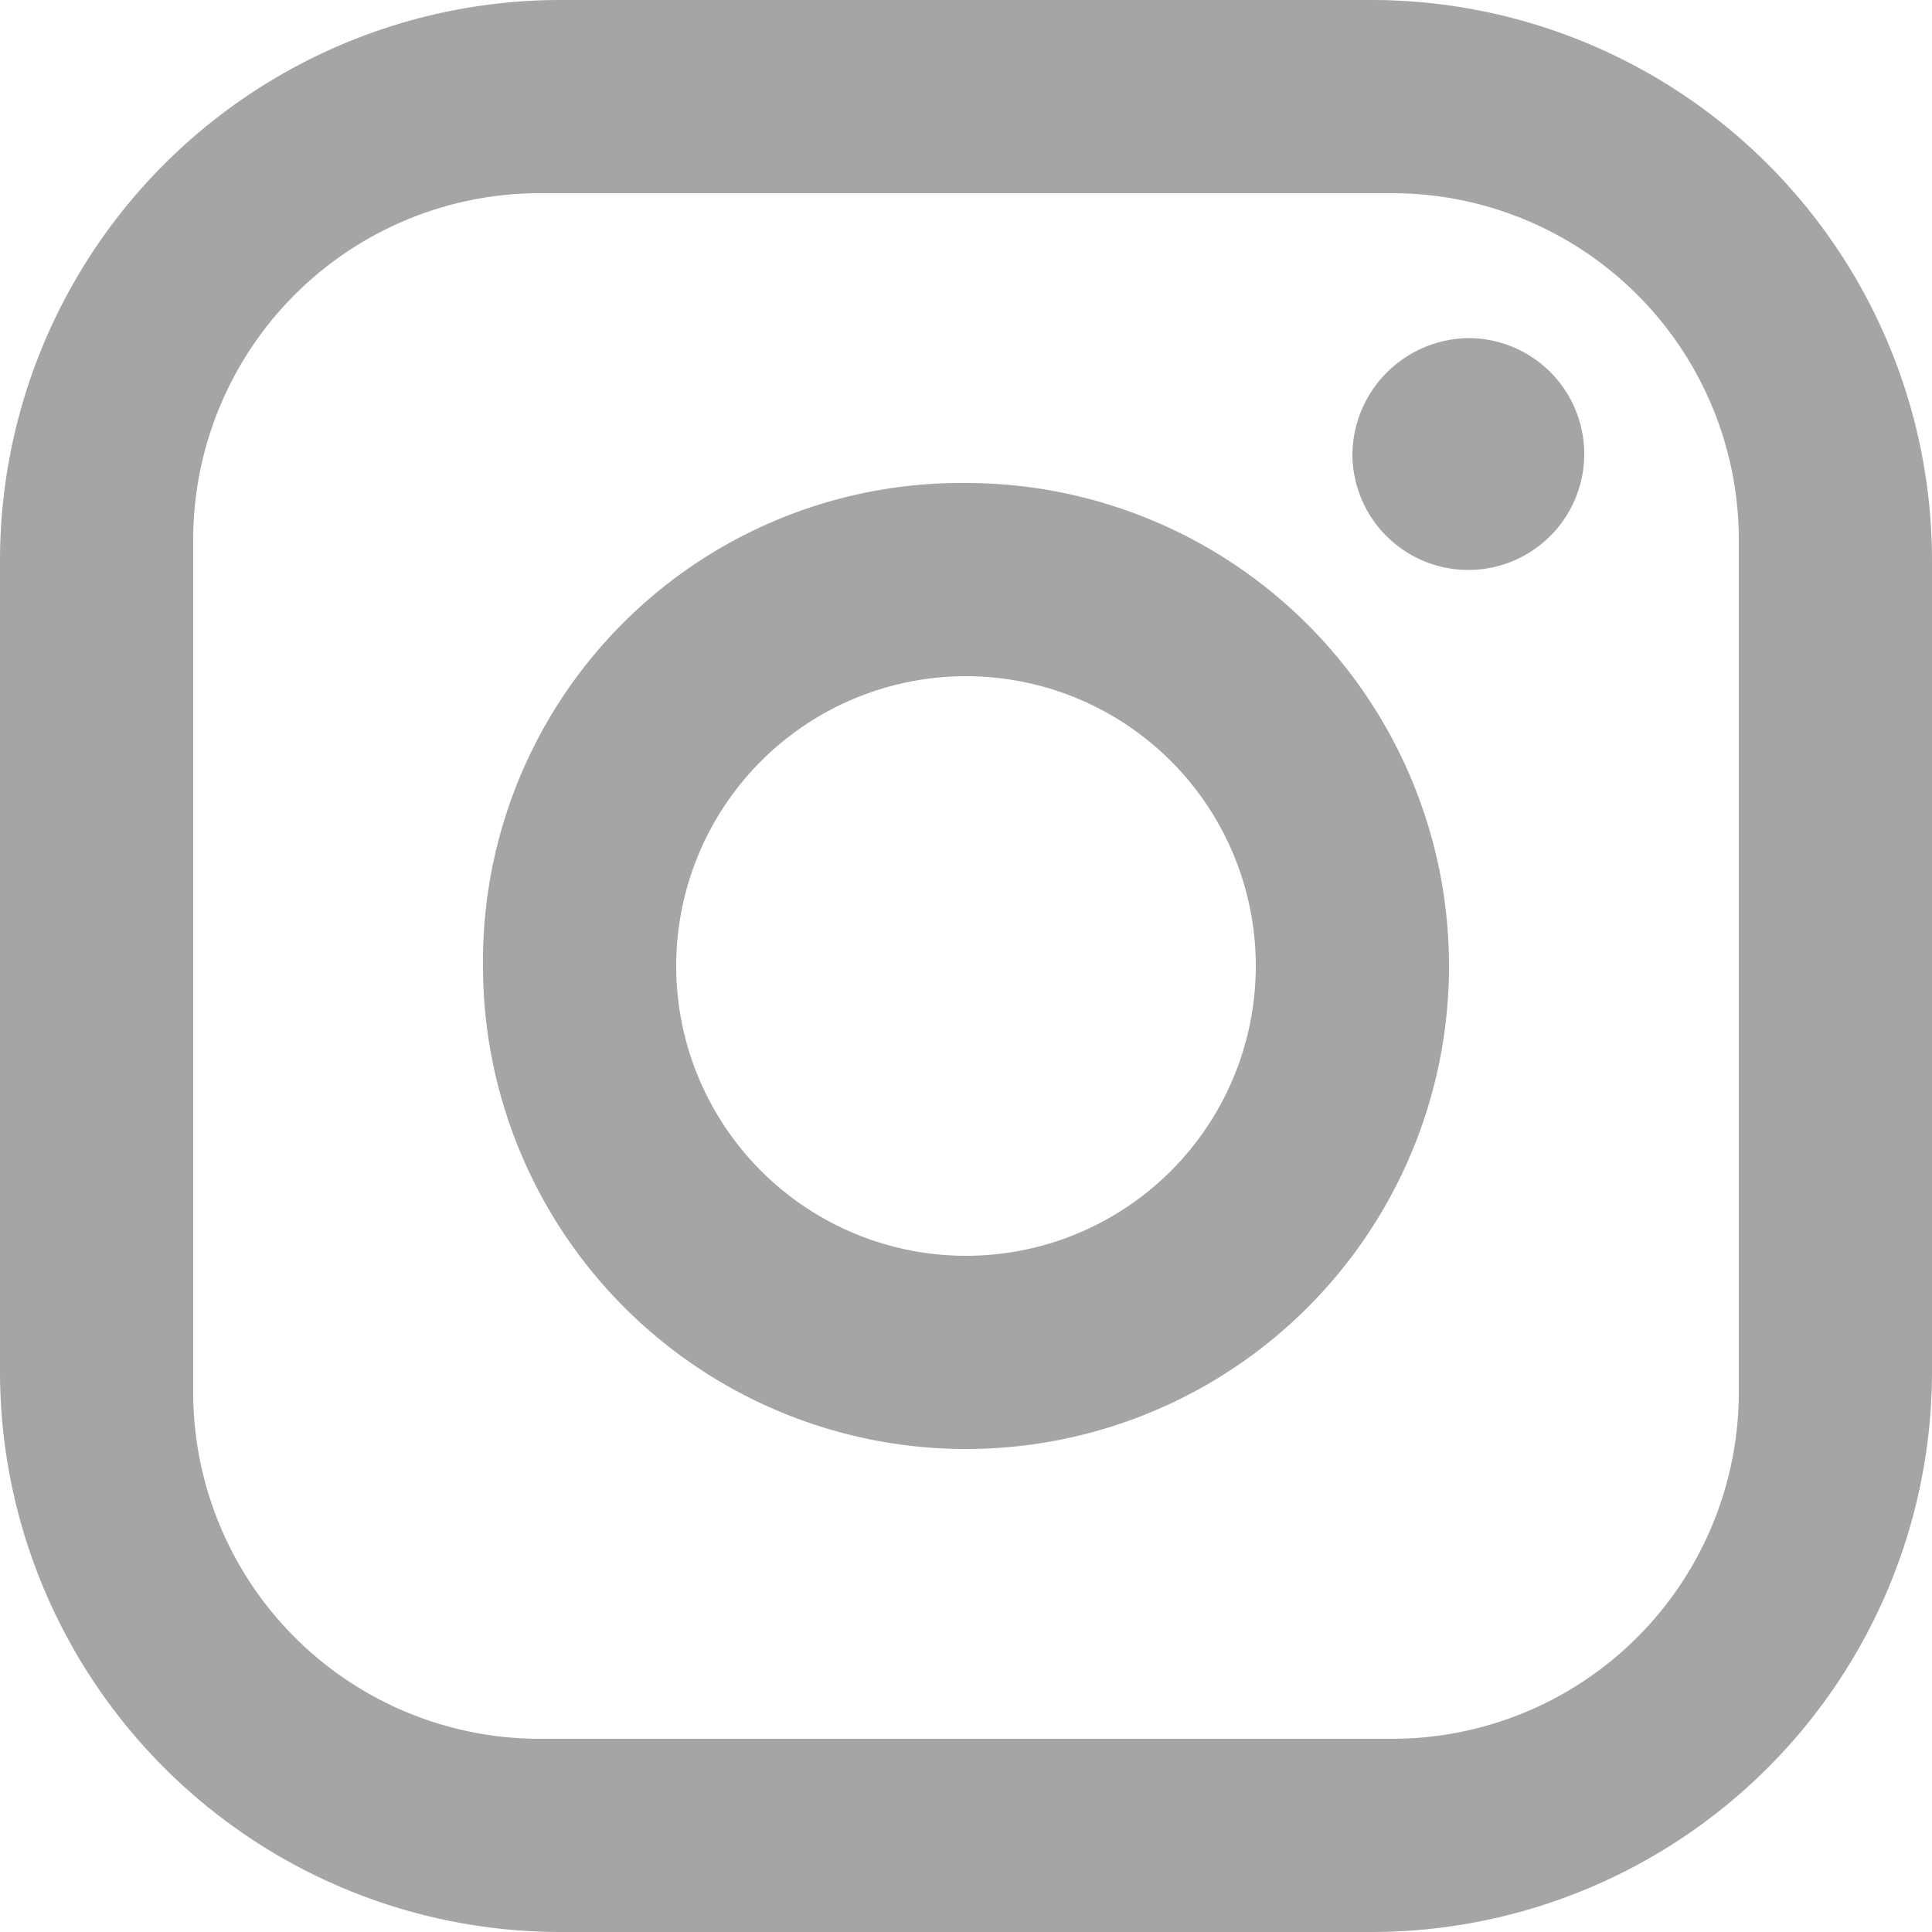 <svg id="Layer_1-2" xmlns="http://www.w3.org/2000/svg" width="24" height="24" viewBox="0 0 24 24">
  <g id="Instagram_Logo_SS">
    <path id="Path_4" d="M6.96,0H17.04A6.965,6.965,0,0,1,24,6.96V17.04A6.965,6.965,0,0,1,17.04,24H6.96A6.965,6.965,0,0,1,0,17.04V6.96A6.965,6.965,0,0,1,6.96,0M6.72,2.4A4.306,4.306,0,0,0,2.4,6.68v.04h0V17.28A4.306,4.306,0,0,0,6.68,21.6h10.6a4.306,4.306,0,0,0,4.32-4.28v-.04h0V6.72A4.306,4.306,0,0,0,17.32,2.4H6.72M18.24,4.2A1.44,1.44,0,1,1,16.8,5.64,1.46,1.46,0,0,1,18.24,4.2M12,6a6,6,0,1,1-6,6,5.941,5.941,0,0,1,5.88-6H12m0,2.4A3.6,3.6,0,1,0,15.6,12,3.6,3.6,0,0,0,12,8.4Z" fill="#a6a4a4"/>
  </g>
</svg>
